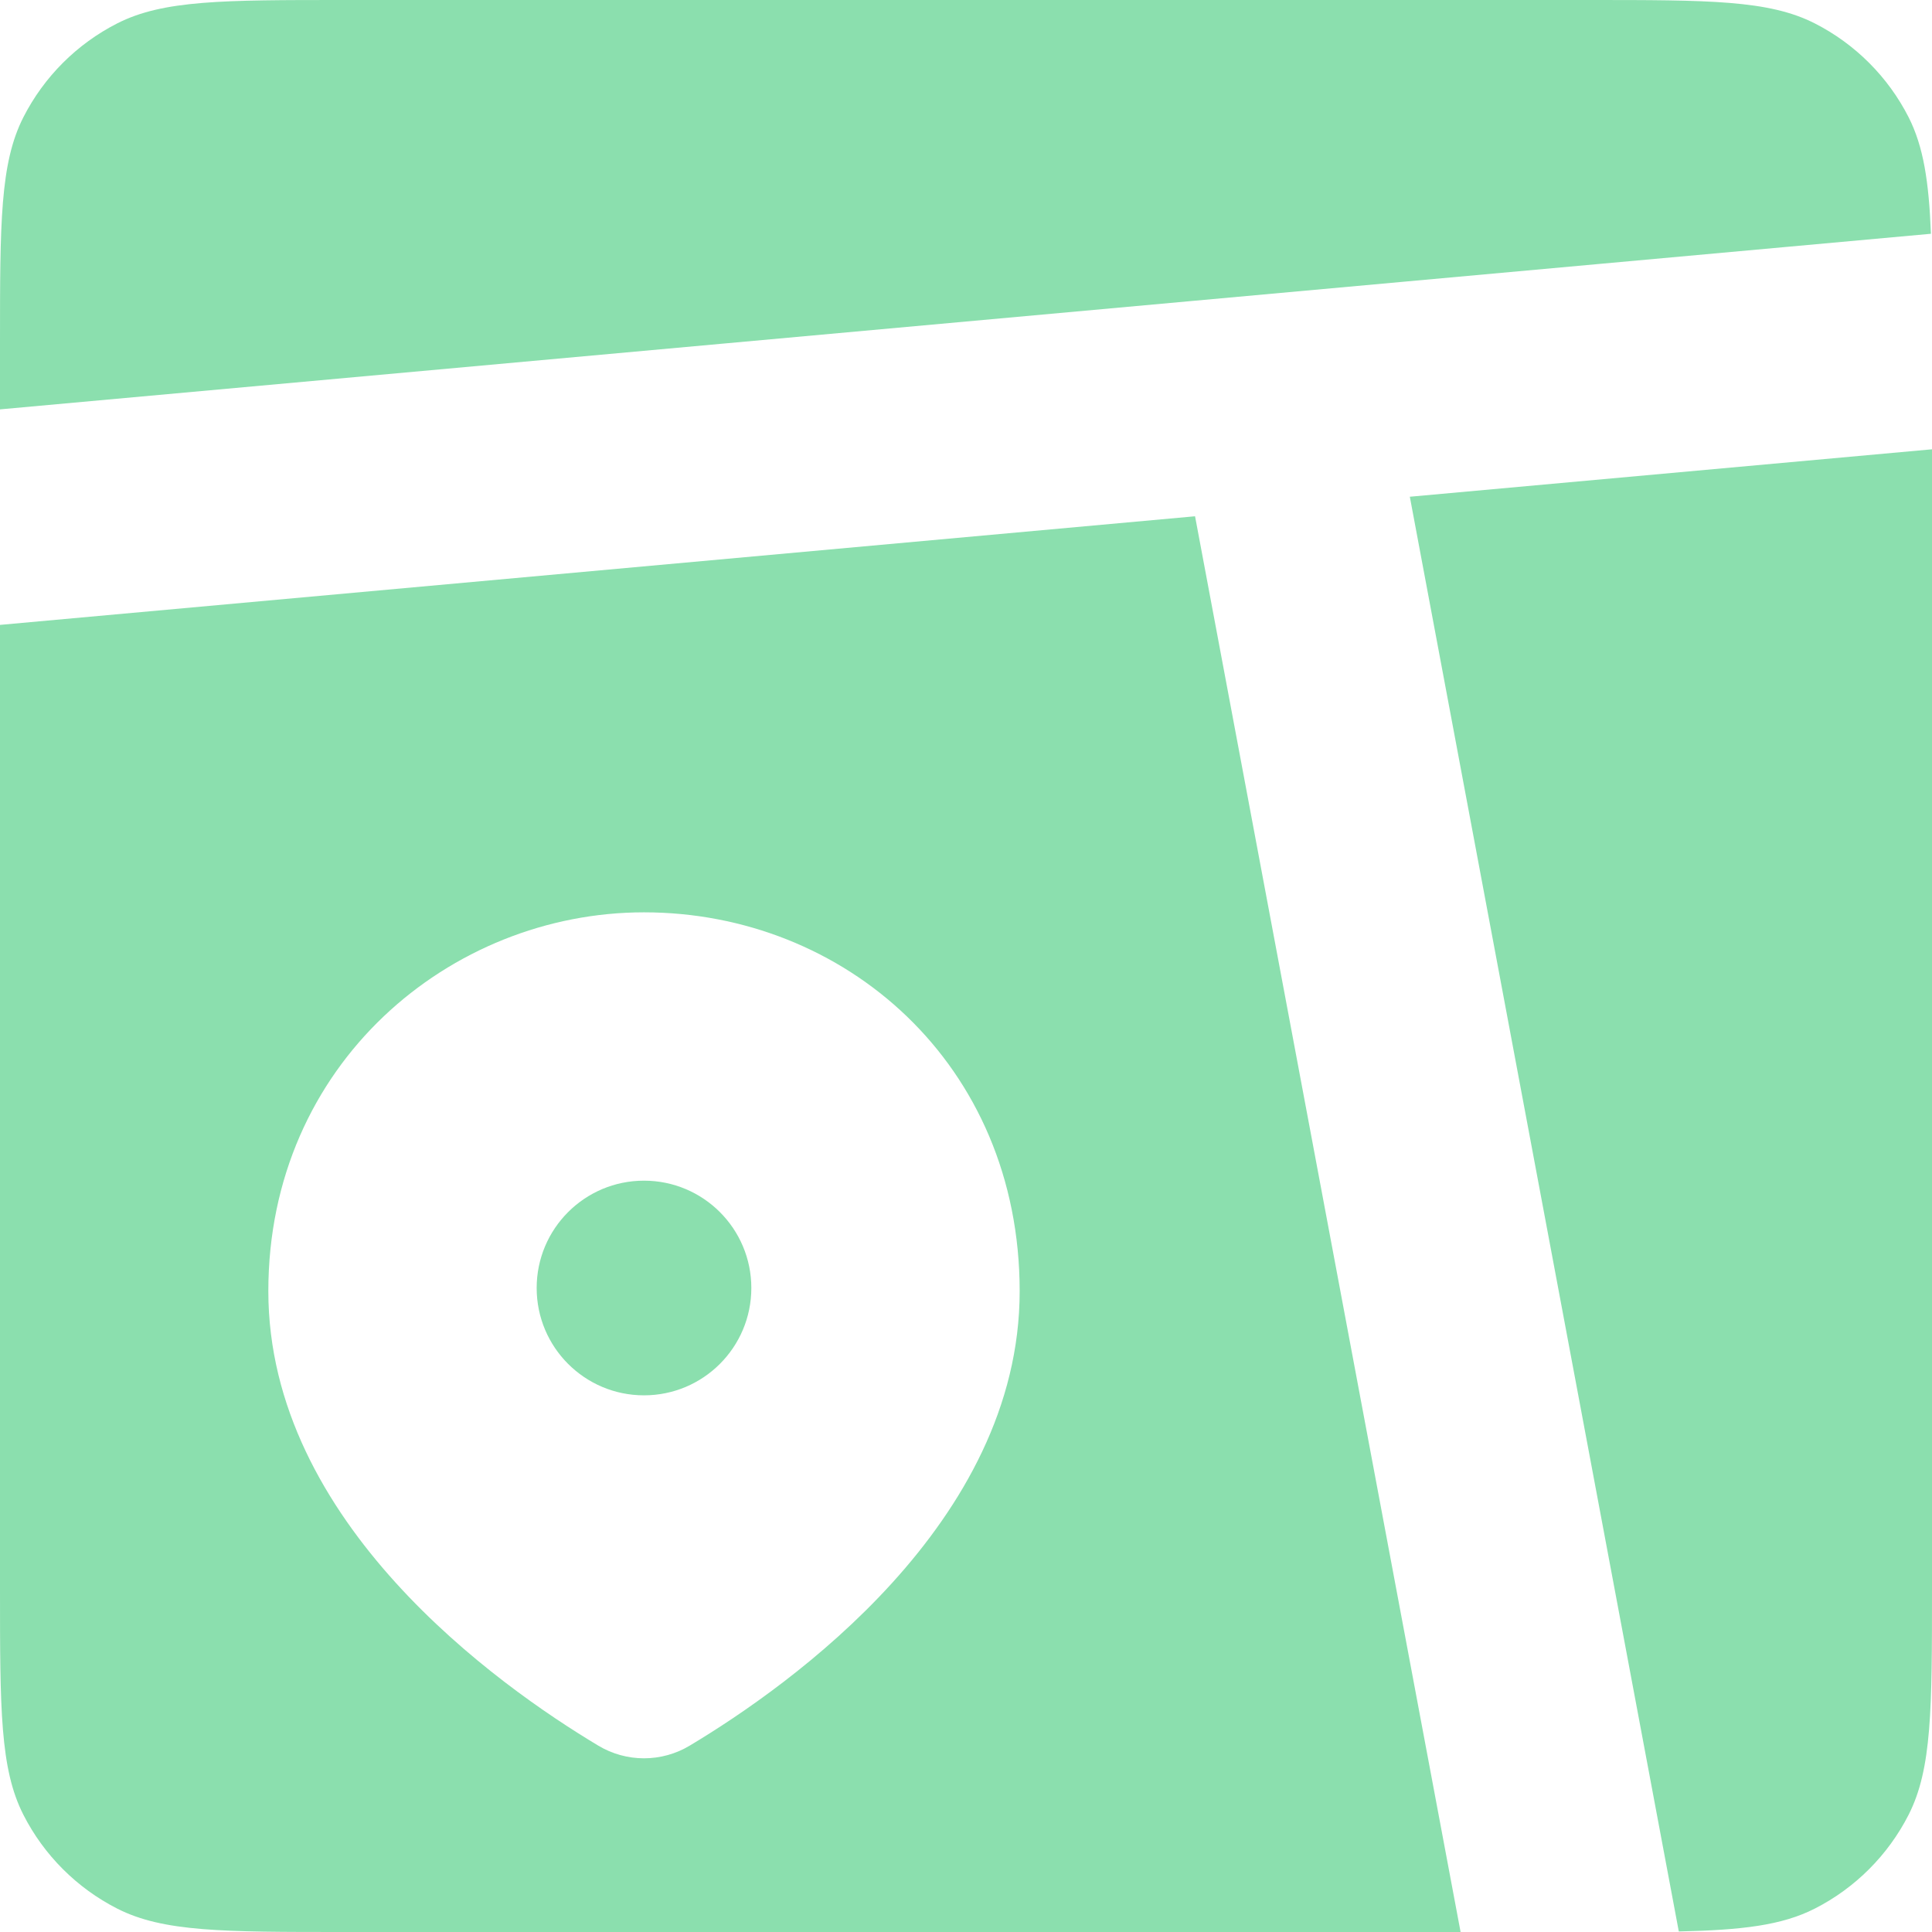 <svg width="288" height="288" viewBox="0 0 288 288" fill="none" xmlns="http://www.w3.org/2000/svg">
<g clip-path="url(#clip0_368_178)">
<path d="M96 208C104.837 208 112 200.837 112 192C112 183.163 104.837 176 96 176C87.163 176 80 183.163 80 192C80 200.837 87.163 208 96 208Z" fill="#8BDFAE"/>
<path fill-rule="evenodd" clip-rule="evenodd" d="M3.488 17.472C-9.53674e-07 24.32 0 33.28 0 51.2V61.024L287.84 34.848C287.536 27.04 286.72 21.824 284.512 17.472C281.444 11.451 276.549 6.556 270.528 3.488C263.68 -9.53674e-07 254.72 0 236.8 0H51.2C33.28 0 24.32 -9.53674e-07 17.472 3.488C11.451 6.556 6.556 11.451 3.488 17.472ZM288 66.976L210.16 74.048L250.256 287.92C259.728 287.712 265.664 286.992 270.528 284.512C276.549 281.444 281.444 276.549 284.512 270.528C288 263.68 288 254.72 288 236.8V66.976ZM217.728 288L178.144 76.96L0 93.152V236.8C0 254.72 -9.53674e-07 263.68 3.488 270.528C6.556 276.549 11.451 281.444 17.472 284.512C24.32 288 33.28 288 51.2 288H217.728ZM152 192.48C152 227.008 117.76 251.264 102.832 260.208C100.77 261.451 98.408 262.108 96 262.108C93.592 262.108 91.23 261.451 89.168 260.208C74.24 251.264 40 227.008 40 192.464C40 158.592 67.136 136 96 136C125.872 136 152 158.592 152 192.48Z" fill="#8BDFAE"/>
</g>
<defs>
<clipPath id="clip0_368_178">
<rect width="288" height="288" fill="white"/>
</clipPath>
</defs>
</svg>
